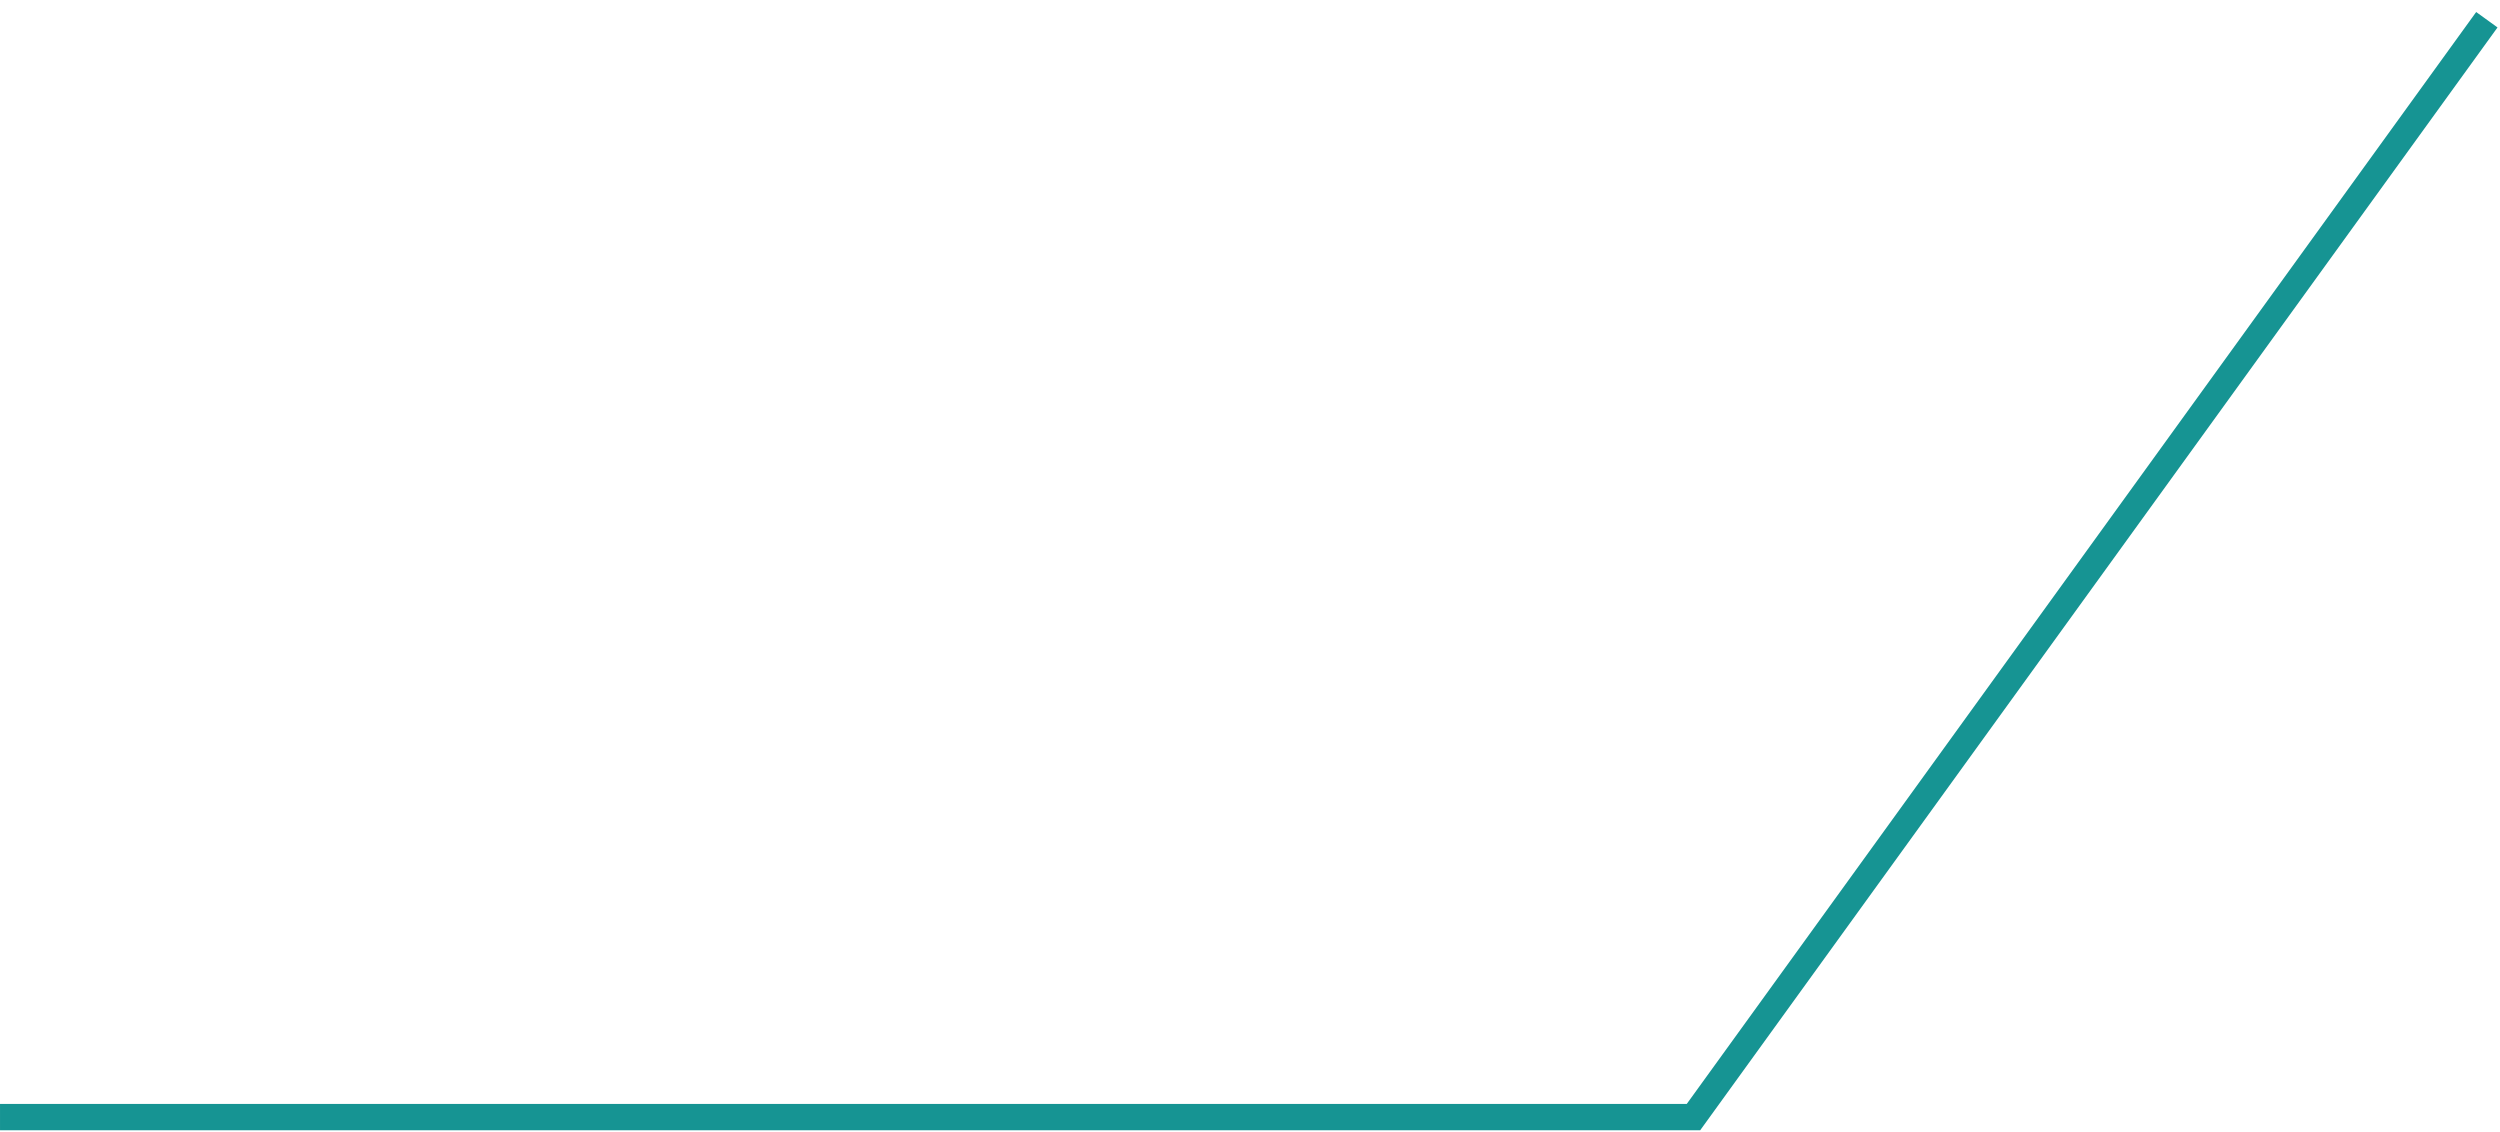 <?xml version="1.0" encoding="UTF-8"?> <svg xmlns="http://www.w3.org/2000/svg" width="190" height="86" viewBox="0 0 190 86" fill="none"><path d="M0.001 84.899L128.705 84.898L189 1.5" stroke="#169493" stroke-width="2"></path></svg> 